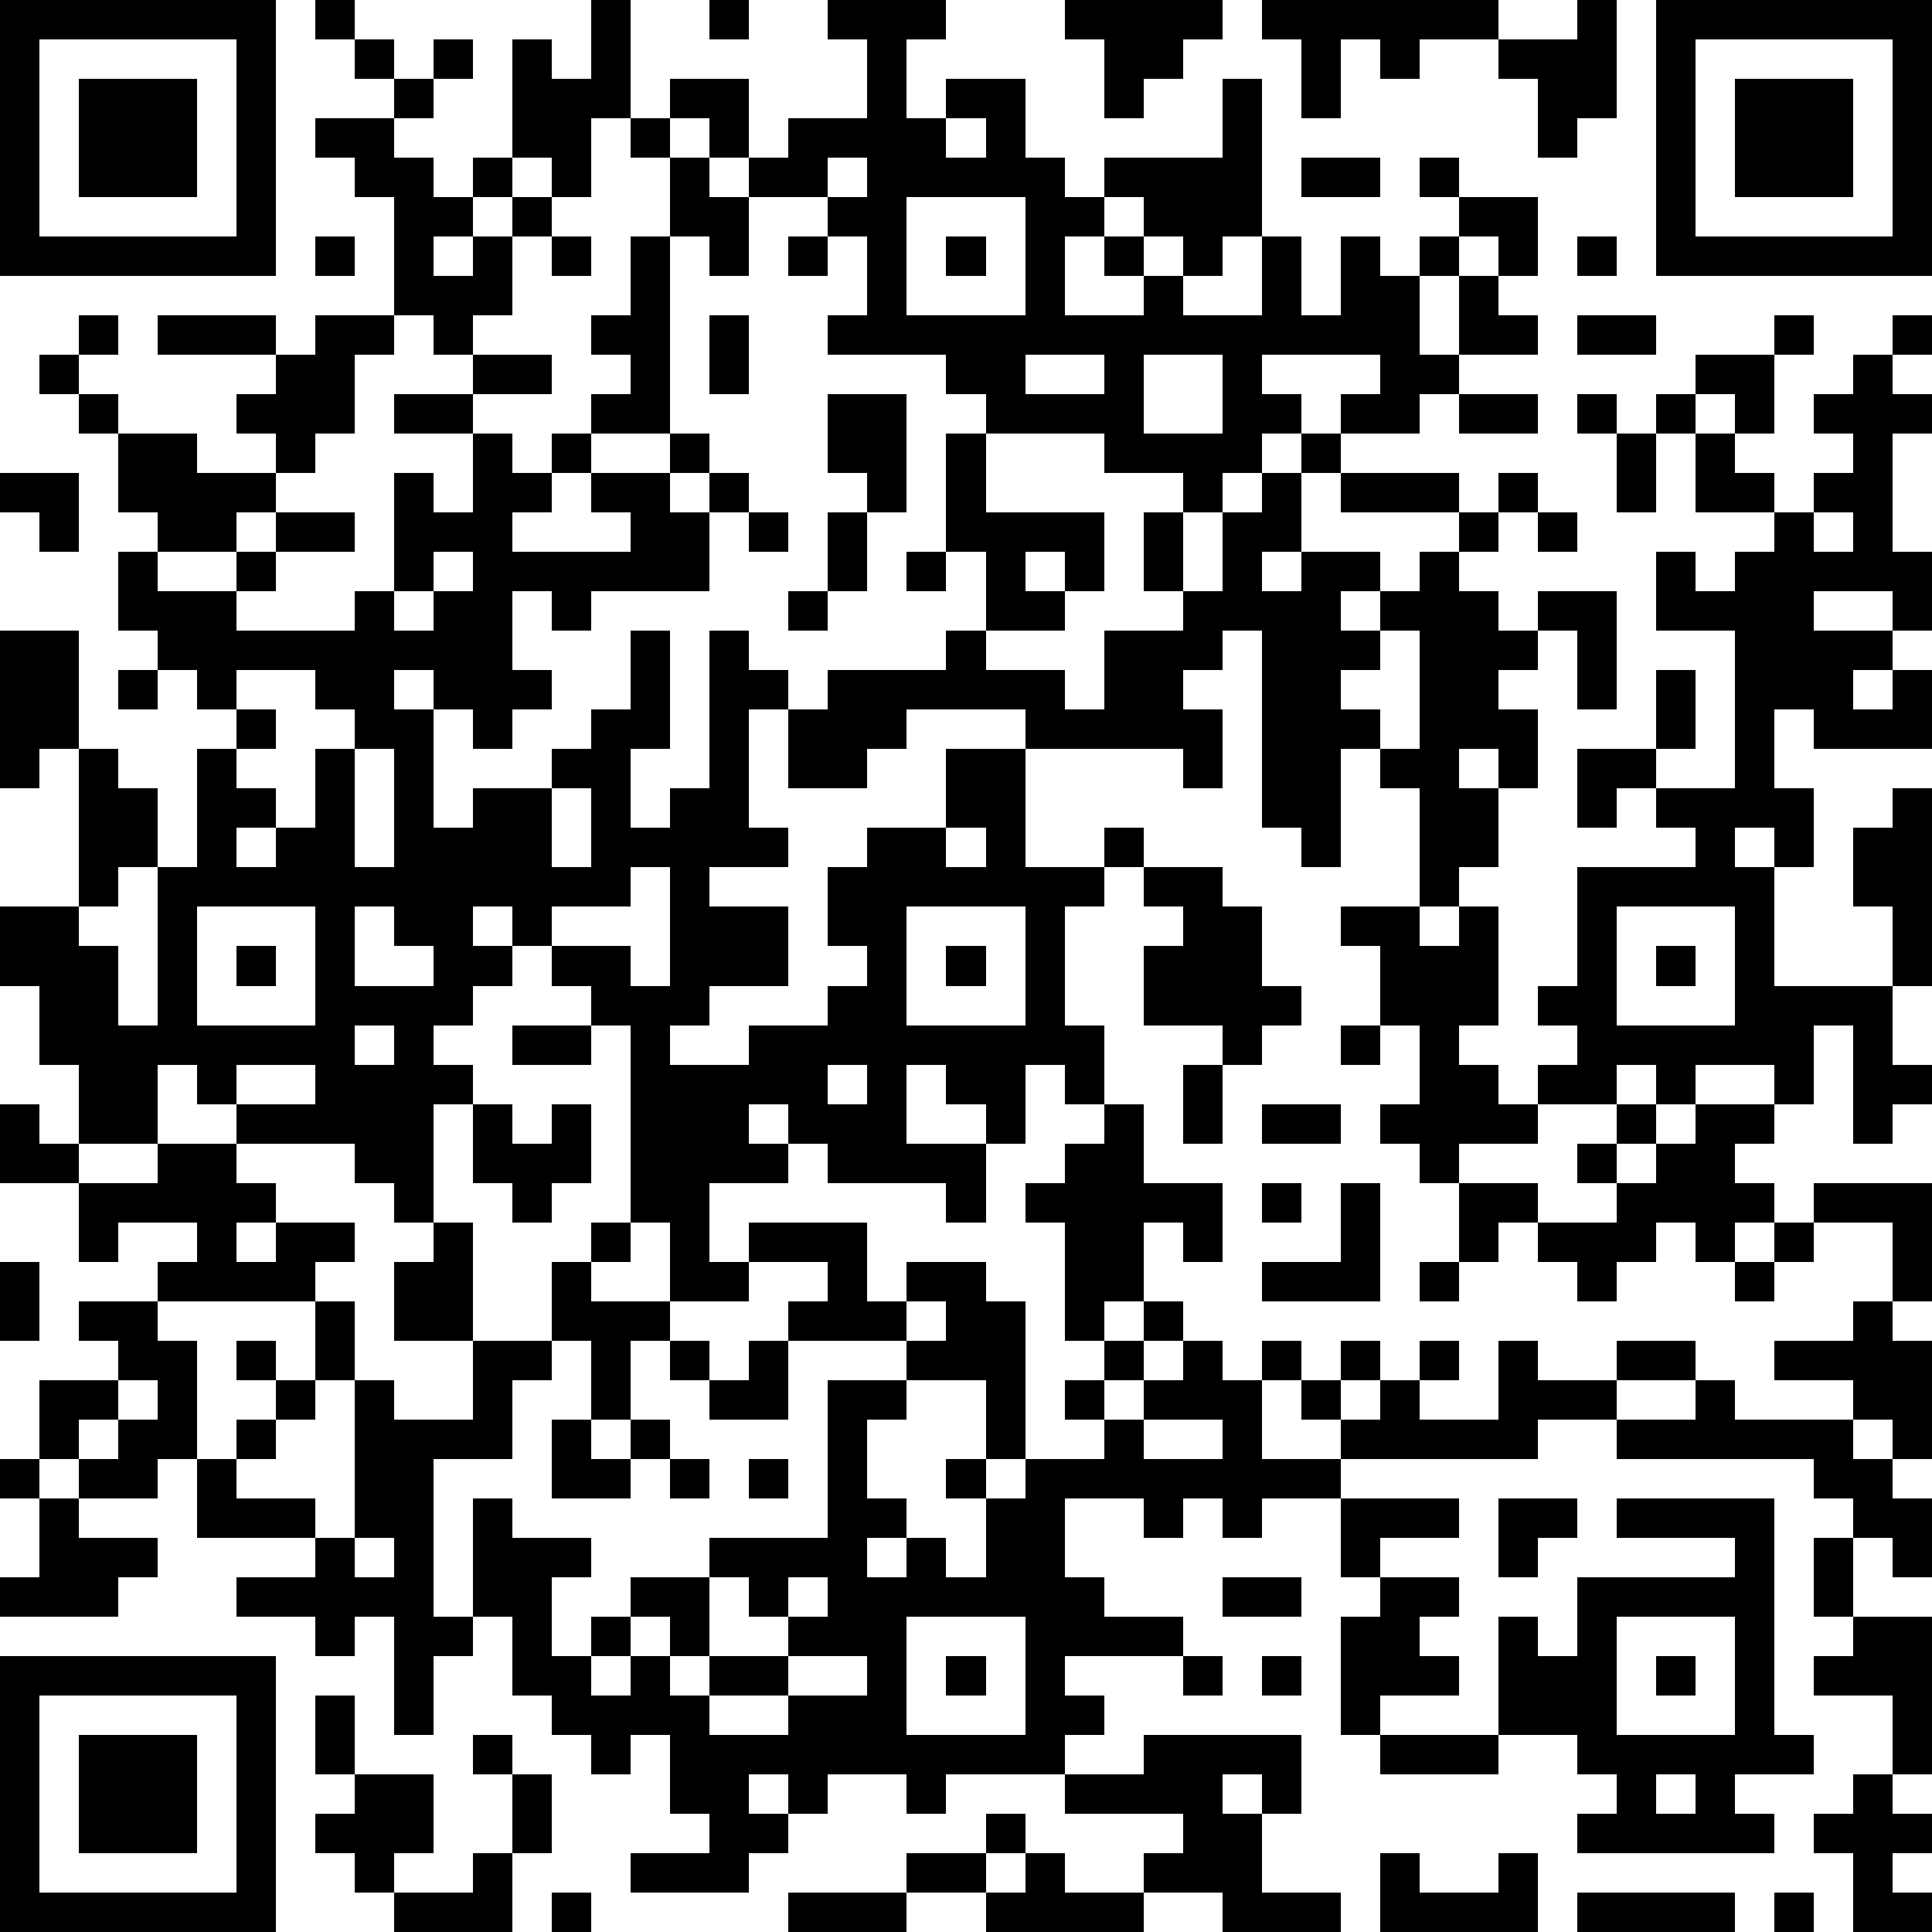 <svg xmlns="http://www.w3.org/2000/svg" xmlns:xlink="http://www.w3.org/1999/xlink" version="1.1" shape-rendering="crispEdges" viewBox="0 0 49 49"><rect x="0" y="0" height="49" width="49" fill="#FFF"/><rect x="0" y="0" height="1" width="7" fill="#000"/><rect x="8" y="0" height="1" width="1" fill="#000"/><rect x="15" y="0" height="3" width="1" fill="#000"/><rect x="18" y="0" height="1" width="1" fill="#000"/><rect x="21" y="0" height="1" width="3" fill="#000"/><rect x="27" y="0" height="1" width="4" fill="#000"/><rect x="32" y="0" height="1" width="6" fill="#000"/><rect x="40" y="0" height="3" width="1" fill="#000"/><rect x="42" y="0" height="1" width="7" fill="#000"/><rect x="0" y="1" height="6" width="1" fill="#000"/><rect x="6" y="1" height="6" width="1" fill="#000"/><rect x="9" y="1" height="1" width="1" fill="#000"/><rect x="11" y="1" height="1" width="1" fill="#000"/><rect x="13" y="1" height="3" width="1" fill="#000"/><rect x="22" y="1" height="8" width="1" fill="#000"/><rect x="28" y="1" height="1" width="2" fill="#000"/><rect x="33" y="1" height="2" width="1" fill="#000"/><rect x="35" y="1" height="1" width="1" fill="#000"/><rect x="38" y="1" height="1" width="2" fill="#000"/><rect x="42" y="1" height="6" width="1" fill="#000"/><rect x="48" y="1" height="6" width="1" fill="#000"/><rect x="2" y="2" height="3" width="3" fill="#000"/><rect x="10" y="2" height="1" width="1" fill="#000"/><rect x="14" y="2" height="3" width="1" fill="#000"/><rect x="17" y="2" height="1" width="2" fill="#000"/><rect x="24" y="2" height="1" width="2" fill="#000"/><rect x="28" y="2" height="1" width="1" fill="#000"/><rect x="31" y="2" height="4" width="1" fill="#000"/><rect x="39" y="2" height="2" width="1" fill="#000"/><rect x="44" y="2" height="3" width="3" fill="#000"/><rect x="8" y="3" height="1" width="2" fill="#000"/><rect x="16" y="3" height="1" width="1" fill="#000"/><rect x="18" y="3" height="1" width="1" fill="#000"/><rect x="20" y="3" height="1" width="2" fill="#000"/><rect x="23" y="3" height="2" width="1" fill="#000"/><rect x="25" y="3" height="2" width="1" fill="#000"/><rect x="9" y="4" height="1" width="2" fill="#000"/><rect x="12" y="4" height="1" width="1" fill="#000"/><rect x="17" y="4" height="2" width="1" fill="#000"/><rect x="19" y="4" height="1" width="2" fill="#000"/><rect x="24" y="4" height="1" width="1" fill="#000"/><rect x="26" y="4" height="5" width="1" fill="#000"/><rect x="28" y="4" height="1" width="3" fill="#000"/><rect x="33" y="4" height="1" width="2" fill="#000"/><rect x="36" y="4" height="1" width="1" fill="#000"/><rect x="10" y="5" height="1" width="2" fill="#000"/><rect x="13" y="5" height="1" width="1" fill="#000"/><rect x="18" y="5" height="2" width="1" fill="#000"/><rect x="21" y="5" height="1" width="1" fill="#000"/><rect x="27" y="5" height="1" width="1" fill="#000"/><rect x="29" y="5" height="1" width="2" fill="#000"/><rect x="37" y="5" height="1" width="2" fill="#000"/><rect x="1" y="6" height="1" width="5" fill="#000"/><rect x="8" y="6" height="1" width="1" fill="#000"/><rect x="10" y="6" height="2" width="1" fill="#000"/><rect x="12" y="6" height="2" width="1" fill="#000"/><rect x="14" y="6" height="1" width="1" fill="#000"/><rect x="16" y="6" height="5" width="1" fill="#000"/><rect x="20" y="6" height="1" width="1" fill="#000"/><rect x="24" y="6" height="1" width="1" fill="#000"/><rect x="28" y="6" height="1" width="1" fill="#000"/><rect x="30" y="6" height="1" width="1" fill="#000"/><rect x="32" y="6" height="3" width="1" fill="#000"/><rect x="34" y="6" height="3" width="1" fill="#000"/><rect x="36" y="6" height="1" width="1" fill="#000"/><rect x="38" y="6" height="1" width="1" fill="#000"/><rect x="40" y="6" height="1" width="1" fill="#000"/><rect x="43" y="6" height="1" width="5" fill="#000"/><rect x="11" y="7" height="2" width="1" fill="#000"/><rect x="29" y="7" height="2" width="1" fill="#000"/><rect x="35" y="7" height="4" width="1" fill="#000"/><rect x="37" y="7" height="2" width="1" fill="#000"/><rect x="2" y="8" height="1" width="1" fill="#000"/><rect x="4" y="8" height="1" width="3" fill="#000"/><rect x="8" y="8" height="1" width="2" fill="#000"/><rect x="15" y="8" height="1" width="1" fill="#000"/><rect x="18" y="8" height="2" width="1" fill="#000"/><rect x="21" y="8" height="1" width="1" fill="#000"/><rect x="23" y="8" height="1" width="3" fill="#000"/><rect x="27" y="8" height="1" width="2" fill="#000"/><rect x="30" y="8" height="1" width="2" fill="#000"/><rect x="33" y="8" height="1" width="1" fill="#000"/><rect x="38" y="8" height="1" width="1" fill="#000"/><rect x="40" y="8" height="1" width="2" fill="#000"/><rect x="45" y="8" height="1" width="1" fill="#000"/><rect x="48" y="8" height="1" width="1" fill="#000"/><rect x="1" y="9" height="1" width="1" fill="#000"/><rect x="7" y="9" height="2" width="2" fill="#000"/><rect x="12" y="9" height="1" width="2" fill="#000"/><rect x="24" y="9" height="1" width="2" fill="#000"/><rect x="28" y="9" height="3" width="1" fill="#000"/><rect x="31" y="9" height="3" width="1" fill="#000"/><rect x="36" y="9" height="1" width="1" fill="#000"/><rect x="43" y="9" height="1" width="2" fill="#000"/><rect x="47" y="9" height="6" width="1" fill="#000"/><rect x="2" y="10" height="1" width="1" fill="#000"/><rect x="6" y="10" height="1" width="1" fill="#000"/><rect x="10" y="10" height="1" width="2" fill="#000"/><rect x="15" y="10" height="1" width="1" fill="#000"/><rect x="21" y="10" height="2" width="2" fill="#000"/><rect x="25" y="10" height="1" width="3" fill="#000"/><rect x="32" y="10" height="1" width="1" fill="#000"/><rect x="34" y="10" height="1" width="1" fill="#000"/><rect x="37" y="10" height="1" width="2" fill="#000"/><rect x="40" y="10" height="1" width="1" fill="#000"/><rect x="42" y="10" height="1" width="1" fill="#000"/><rect x="44" y="10" height="1" width="1" fill="#000"/><rect x="46" y="10" height="1" width="1" fill="#000"/><rect x="48" y="10" height="1" width="1" fill="#000"/><rect x="3" y="11" height="2" width="2" fill="#000"/><rect x="7" y="11" height="1" width="1" fill="#000"/><rect x="12" y="11" height="8" width="1" fill="#000"/><rect x="14" y="11" height="1" width="1" fill="#000"/><rect x="17" y="11" height="1" width="1" fill="#000"/><rect x="24" y="11" height="3" width="1" fill="#000"/><rect x="29" y="11" height="1" width="2" fill="#000"/><rect x="33" y="11" height="1" width="1" fill="#000"/><rect x="41" y="11" height="2" width="1" fill="#000"/><rect x="43" y="11" height="2" width="1" fill="#000"/><rect x="0" y="12" height="1" width="2" fill="#000"/><rect x="5" y="12" height="1" width="2" fill="#000"/><rect x="10" y="12" height="3" width="1" fill="#000"/><rect x="13" y="12" height="1" width="1" fill="#000"/><rect x="15" y="12" height="1" width="2" fill="#000"/><rect x="18" y="12" height="1" width="1" fill="#000"/><rect x="22" y="12" height="1" width="1" fill="#000"/><rect x="30" y="12" height="1" width="1" fill="#000"/><rect x="32" y="12" height="2" width="1" fill="#000"/><rect x="34" y="12" height="1" width="3" fill="#000"/><rect x="38" y="12" height="1" width="1" fill="#000"/><rect x="44" y="12" height="1" width="1" fill="#000"/><rect x="46" y="12" height="1" width="1" fill="#000"/><rect x="1" y="13" height="1" width="1" fill="#000"/><rect x="4" y="13" height="1" width="2" fill="#000"/><rect x="7" y="13" height="1" width="2" fill="#000"/><rect x="11" y="13" height="1" width="1" fill="#000"/><rect x="16" y="13" height="2" width="2" fill="#000"/><rect x="19" y="13" height="1" width="1" fill="#000"/><rect x="21" y="13" height="2" width="1" fill="#000"/><rect x="25" y="13" height="1" width="3" fill="#000"/><rect x="29" y="13" height="2" width="1" fill="#000"/><rect x="31" y="13" height="3" width="1" fill="#000"/><rect x="37" y="13" height="1" width="1" fill="#000"/><rect x="39" y="13" height="1" width="1" fill="#000"/><rect x="45" y="13" height="5" width="1" fill="#000"/><rect x="3" y="14" height="2" width="1" fill="#000"/><rect x="6" y="14" height="1" width="1" fill="#000"/><rect x="13" y="14" height="1" width="3" fill="#000"/><rect x="23" y="14" height="1" width="1" fill="#000"/><rect x="25" y="14" height="2" width="1" fill="#000"/><rect x="27" y="14" height="1" width="1" fill="#000"/><rect x="33" y="14" height="1" width="2" fill="#000"/><rect x="36" y="14" height="9" width="1" fill="#000"/><rect x="42" y="14" height="2" width="1" fill="#000"/><rect x="44" y="14" height="7" width="1" fill="#000"/><rect x="46" y="14" height="1" width="1" fill="#000"/><rect x="48" y="14" height="2" width="1" fill="#000"/><rect x="4" y="15" height="2" width="2" fill="#000"/><rect x="9" y="15" height="4" width="1" fill="#000"/><rect x="11" y="15" height="3" width="1" fill="#000"/><rect x="14" y="15" height="1" width="1" fill="#000"/><rect x="20" y="15" height="1" width="1" fill="#000"/><rect x="26" y="15" height="1" width="1" fill="#000"/><rect x="30" y="15" height="2" width="1" fill="#000"/><rect x="32" y="15" height="6" width="2" fill="#000"/><rect x="35" y="15" height="1" width="1" fill="#000"/><rect x="37" y="15" height="4" width="1" fill="#000"/><rect x="39" y="15" height="1" width="2" fill="#000"/><rect x="43" y="15" height="1" width="1" fill="#000"/><rect x="0" y="16" height="3" width="2" fill="#000"/><rect x="6" y="16" height="1" width="3" fill="#000"/><rect x="10" y="16" height="1" width="1" fill="#000"/><rect x="16" y="16" height="3" width="1" fill="#000"/><rect x="18" y="16" height="6" width="1" fill="#000"/><rect x="24" y="16" height="2" width="1" fill="#000"/><rect x="28" y="16" height="3" width="2" fill="#000"/><rect x="34" y="16" height="1" width="1" fill="#000"/><rect x="38" y="16" height="1" width="1" fill="#000"/><rect x="40" y="16" height="2" width="1" fill="#000"/><rect x="46" y="16" height="1" width="2" fill="#000"/><rect x="3" y="17" height="1" width="1" fill="#000"/><rect x="5" y="17" height="1" width="1" fill="#000"/><rect x="8" y="17" height="1" width="1" fill="#000"/><rect x="13" y="17" height="1" width="1" fill="#000"/><rect x="19" y="17" height="1" width="1" fill="#000"/><rect x="21" y="17" height="1" width="3" fill="#000"/><rect x="25" y="17" height="1" width="2" fill="#000"/><rect x="42" y="17" height="2" width="1" fill="#000"/><rect x="46" y="17" height="2" width="1" fill="#000"/><rect x="48" y="17" height="2" width="1" fill="#000"/><rect x="6" y="18" height="1" width="1" fill="#000"/><rect x="10" y="18" height="6" width="1" fill="#000"/><rect x="15" y="18" height="5" width="1" fill="#000"/><rect x="20" y="18" height="1" width="3" fill="#000"/><rect x="26" y="18" height="1" width="2" fill="#000"/><rect x="30" y="18" height="2" width="1" fill="#000"/><rect x="34" y="18" height="1" width="1" fill="#000"/><rect x="38" y="18" height="2" width="1" fill="#000"/><rect x="47" y="18" height="1" width="1" fill="#000"/><rect x="0" y="19" height="1" width="1" fill="#000"/><rect x="2" y="19" height="4" width="1" fill="#000"/><rect x="5" y="19" height="4" width="1" fill="#000"/><rect x="8" y="19" height="10" width="1" fill="#000"/><rect x="14" y="19" height="1" width="1" fill="#000"/><rect x="20" y="19" height="1" width="2" fill="#000"/><rect x="24" y="19" height="2" width="2" fill="#000"/><rect x="35" y="19" height="1" width="1" fill="#000"/><rect x="40" y="19" height="1" width="2" fill="#000"/><rect x="3" y="20" height="2" width="1" fill="#000"/><rect x="6" y="20" height="1" width="1" fill="#000"/><rect x="12" y="20" height="3" width="2" fill="#000"/><rect x="17" y="20" height="6" width="1" fill="#000"/><rect x="37" y="20" height="2" width="1" fill="#000"/><rect x="40" y="20" height="1" width="1" fill="#000"/><rect x="42" y="20" height="1" width="2" fill="#000"/><rect x="45" y="20" height="2" width="1" fill="#000"/><rect x="48" y="20" height="5" width="1" fill="#000"/><rect x="7" y="21" height="2" width="1" fill="#000"/><rect x="11" y="21" height="5" width="1" fill="#000"/><rect x="16" y="21" height="1" width="1" fill="#000"/><rect x="19" y="21" height="1" width="1" fill="#000"/><rect x="22" y="21" height="2" width="2" fill="#000"/><rect x="25" y="21" height="2" width="1" fill="#000"/><rect x="28" y="21" height="1" width="1" fill="#000"/><rect x="33" y="21" height="1" width="1" fill="#000"/><rect x="43" y="21" height="2" width="1" fill="#000"/><rect x="47" y="21" height="2" width="1" fill="#000"/><rect x="4" y="22" height="5" width="1" fill="#000"/><rect x="6" y="22" height="1" width="1" fill="#000"/><rect x="9" y="22" height="1" width="1" fill="#000"/><rect x="14" y="22" height="1" width="1" fill="#000"/><rect x="21" y="22" height="2" width="1" fill="#000"/><rect x="24" y="22" height="1" width="1" fill="#000"/><rect x="26" y="22" height="1" width="2" fill="#000"/><rect x="29" y="22" height="1" width="2" fill="#000"/><rect x="40" y="22" height="1" width="3" fill="#000"/><rect x="44" y="22" height="5" width="1" fill="#000"/><rect x="0" y="23" height="2" width="2" fill="#000"/><rect x="13" y="23" height="1" width="1" fill="#000"/><rect x="18" y="23" height="2" width="2" fill="#000"/><rect x="22" y="23" height="7" width="1" fill="#000"/><rect x="26" y="23" height="4" width="1" fill="#000"/><rect x="30" y="23" height="3" width="2" fill="#000"/><rect x="34" y="23" height="1" width="2" fill="#000"/><rect x="37" y="23" height="3" width="1" fill="#000"/><rect x="40" y="23" height="5" width="1" fill="#000"/><rect x="2" y="24" height="5" width="1" fill="#000"/><rect x="6" y="24" height="1" width="1" fill="#000"/><rect x="12" y="24" height="1" width="1" fill="#000"/><rect x="14" y="24" height="1" width="2" fill="#000"/><rect x="24" y="24" height="1" width="1" fill="#000"/><rect x="29" y="24" height="2" width="1" fill="#000"/><rect x="35" y="24" height="2" width="2" fill="#000"/><rect x="42" y="24" height="1" width="1" fill="#000"/><rect x="1" y="25" height="2" width="1" fill="#000"/><rect x="9" y="25" height="1" width="2" fill="#000"/><rect x="15" y="25" height="1" width="2" fill="#000"/><rect x="21" y="25" height="2" width="1" fill="#000"/><rect x="32" y="25" height="1" width="1" fill="#000"/><rect x="39" y="25" height="1" width="1" fill="#000"/><rect x="45" y="25" height="1" width="3" fill="#000"/><rect x="3" y="26" height="3" width="1" fill="#000"/><rect x="5" y="26" height="1" width="3" fill="#000"/><rect x="10" y="26" height="5" width="1" fill="#000"/><rect x="13" y="26" height="1" width="2" fill="#000"/><rect x="16" y="26" height="5" width="1" fill="#000"/><rect x="19" y="26" height="2" width="2" fill="#000"/><rect x="23" y="26" height="1" width="3" fill="#000"/><rect x="27" y="26" height="2" width="1" fill="#000"/><rect x="31" y="26" height="1" width="1" fill="#000"/><rect x="34" y="26" height="1" width="1" fill="#000"/><rect x="36" y="26" height="4" width="1" fill="#000"/><rect x="41" y="26" height="1" width="3" fill="#000"/><rect x="45" y="26" height="2" width="1" fill="#000"/><rect x="47" y="26" height="3" width="1" fill="#000"/><rect x="5" y="27" height="1" width="1" fill="#000"/><rect x="9" y="27" height="3" width="1" fill="#000"/><rect x="11" y="27" height="1" width="1" fill="#000"/><rect x="17" y="27" height="3" width="2" fill="#000"/><rect x="24" y="27" height="1" width="2" fill="#000"/><rect x="30" y="27" height="2" width="1" fill="#000"/><rect x="37" y="27" height="2" width="1" fill="#000"/><rect x="39" y="27" height="1" width="1" fill="#000"/><rect x="42" y="27" height="1" width="1" fill="#000"/><rect x="48" y="27" height="1" width="1" fill="#000"/><rect x="0" y="28" height="2" width="1" fill="#000"/><rect x="6" y="28" height="1" width="2" fill="#000"/><rect x="12" y="28" height="2" width="1" fill="#000"/><rect x="14" y="28" height="2" width="1" fill="#000"/><rect x="20" y="28" height="1" width="2" fill="#000"/><rect x="25" y="28" height="1" width="1" fill="#000"/><rect x="28" y="28" height="5" width="1" fill="#000"/><rect x="32" y="28" height="1" width="2" fill="#000"/><rect x="35" y="28" height="1" width="1" fill="#000"/><rect x="38" y="28" height="1" width="1" fill="#000"/><rect x="41" y="28" height="1" width="1" fill="#000"/><rect x="43" y="28" height="1" width="2" fill="#000"/><rect x="1" y="29" height="1" width="1" fill="#000"/><rect x="4" y="29" height="2" width="2" fill="#000"/><rect x="13" y="29" height="2" width="1" fill="#000"/><rect x="19" y="29" height="1" width="1" fill="#000"/><rect x="21" y="29" height="1" width="1" fill="#000"/><rect x="23" y="29" height="1" width="2" fill="#000"/><rect x="27" y="29" height="5" width="1" fill="#000"/><rect x="40" y="29" height="1" width="1" fill="#000"/><rect x="42" y="29" height="2" width="2" fill="#000"/><rect x="2" y="30" height="1" width="2" fill="#000"/><rect x="6" y="30" height="1" width="1" fill="#000"/><rect x="17" y="30" height="3" width="1" fill="#000"/><rect x="24" y="30" height="1" width="1" fill="#000"/><rect x="26" y="30" height="1" width="1" fill="#000"/><rect x="29" y="30" height="1" width="2" fill="#000"/><rect x="32" y="30" height="1" width="1" fill="#000"/><rect x="34" y="30" height="3" width="1" fill="#000"/><rect x="37" y="30" height="1" width="2" fill="#000"/><rect x="41" y="30" height="2" width="1" fill="#000"/><rect x="44" y="30" height="1" width="1" fill="#000"/><rect x="46" y="30" height="1" width="3" fill="#000"/><rect x="2" y="31" height="1" width="1" fill="#000"/><rect x="5" y="31" height="2" width="1" fill="#000"/><rect x="7" y="31" height="1" width="2" fill="#000"/><rect x="11" y="31" height="3" width="1" fill="#000"/><rect x="15" y="31" height="1" width="1" fill="#000"/><rect x="19" y="31" height="1" width="3" fill="#000"/><rect x="30" y="31" height="1" width="1" fill="#000"/><rect x="37" y="31" height="1" width="1" fill="#000"/><rect x="39" y="31" height="1" width="2" fill="#000"/><rect x="43" y="31" height="1" width="1" fill="#000"/><rect x="45" y="31" height="1" width="1" fill="#000"/><rect x="48" y="31" height="2" width="1" fill="#000"/><rect x="0" y="32" height="2" width="1" fill="#000"/><rect x="4" y="32" height="1" width="1" fill="#000"/><rect x="6" y="32" height="1" width="2" fill="#000"/><rect x="10" y="32" height="2" width="1" fill="#000"/><rect x="14" y="32" height="2" width="1" fill="#000"/><rect x="18" y="32" height="1" width="1" fill="#000"/><rect x="21" y="32" height="2" width="1" fill="#000"/><rect x="23" y="32" height="1" width="2" fill="#000"/><rect x="32" y="32" height="1" width="2" fill="#000"/><rect x="36" y="32" height="1" width="1" fill="#000"/><rect x="40" y="32" height="1" width="1" fill="#000"/><rect x="44" y="32" height="1" width="1" fill="#000"/><rect x="2" y="33" height="1" width="2" fill="#000"/><rect x="8" y="33" height="2" width="1" fill="#000"/><rect x="15" y="33" height="1" width="2" fill="#000"/><rect x="20" y="33" height="1" width="1" fill="#000"/><rect x="22" y="33" height="1" width="1" fill="#000"/><rect x="24" y="33" height="2" width="2" fill="#000"/><rect x="29" y="33" height="1" width="1" fill="#000"/><rect x="47" y="33" height="3" width="1" fill="#000"/><rect x="3" y="34" height="1" width="2" fill="#000"/><rect x="6" y="34" height="1" width="1" fill="#000"/><rect x="12" y="34" height="1" width="2" fill="#000"/><rect x="15" y="34" height="2" width="1" fill="#000"/><rect x="17" y="34" height="1" width="1" fill="#000"/><rect x="19" y="34" height="2" width="1" fill="#000"/><rect x="23" y="34" height="1" width="1" fill="#000"/><rect x="28" y="34" height="1" width="1" fill="#000"/><rect x="30" y="34" height="2" width="1" fill="#000"/><rect x="32" y="34" height="1" width="1" fill="#000"/><rect x="34" y="34" height="1" width="1" fill="#000"/><rect x="36" y="34" height="1" width="1" fill="#000"/><rect x="38" y="34" height="3" width="1" fill="#000"/><rect x="41" y="34" height="1" width="2" fill="#000"/><rect x="45" y="34" height="1" width="2" fill="#000"/><rect x="48" y="34" height="3" width="1" fill="#000"/><rect x="1" y="35" height="1" width="2" fill="#000"/><rect x="4" y="35" height="2" width="1" fill="#000"/><rect x="7" y="35" height="1" width="1" fill="#000"/><rect x="9" y="35" height="4" width="1" fill="#000"/><rect x="12" y="35" height="2" width="1" fill="#000"/><rect x="18" y="35" height="1" width="1" fill="#000"/><rect x="21" y="35" height="1" width="2" fill="#000"/><rect x="25" y="35" height="2" width="1" fill="#000"/><rect x="27" y="35" height="1" width="1" fill="#000"/><rect x="29" y="35" height="1" width="1" fill="#000"/><rect x="31" y="35" height="4" width="1" fill="#000"/><rect x="33" y="35" height="1" width="1" fill="#000"/><rect x="35" y="35" height="2" width="1" fill="#000"/><rect x="39" y="35" height="1" width="2" fill="#000"/><rect x="43" y="35" height="2" width="1" fill="#000"/><rect x="1" y="36" height="1" width="1" fill="#000"/><rect x="3" y="36" height="2" width="1" fill="#000"/><rect x="6" y="36" height="1" width="1" fill="#000"/><rect x="10" y="36" height="1" width="2" fill="#000"/><rect x="14" y="36" height="2" width="1" fill="#000"/><rect x="16" y="36" height="1" width="1" fill="#000"/><rect x="21" y="36" height="6" width="1" fill="#000"/><rect x="28" y="36" height="2" width="1" fill="#000"/><rect x="34" y="36" height="1" width="1" fill="#000"/><rect x="36" y="36" height="1" width="2" fill="#000"/><rect x="41" y="36" height="1" width="2" fill="#000"/><rect x="44" y="36" height="1" width="3" fill="#000"/><rect x="0" y="37" height="1" width="1" fill="#000"/><rect x="2" y="37" height="1" width="1" fill="#000"/><rect x="5" y="37" height="2" width="1" fill="#000"/><rect x="10" y="37" height="7" width="1" fill="#000"/><rect x="15" y="37" height="1" width="1" fill="#000"/><rect x="17" y="37" height="1" width="1" fill="#000"/><rect x="19" y="37" height="1" width="1" fill="#000"/><rect x="24" y="37" height="1" width="1" fill="#000"/><rect x="26" y="37" height="1" width="2" fill="#000"/><rect x="29" y="37" height="1" width="2" fill="#000"/><rect x="32" y="37" height="1" width="2" fill="#000"/><rect x="46" y="37" height="1" width="2" fill="#000"/><rect x="1" y="38" height="3" width="1" fill="#000"/><rect x="6" y="38" height="1" width="2" fill="#000"/><rect x="12" y="38" height="3" width="1" fill="#000"/><rect x="22" y="38" height="1" width="1" fill="#000"/><rect x="25" y="38" height="3" width="2" fill="#000"/><rect x="29" y="38" height="1" width="1" fill="#000"/><rect x="34" y="38" height="1" width="3" fill="#000"/><rect x="38" y="38" height="1" width="2" fill="#000"/><rect x="41" y="38" height="1" width="4" fill="#000"/><rect x="47" y="38" height="1" width="2" fill="#000"/><rect x="2" y="39" height="1" width="2" fill="#000"/><rect x="8" y="39" height="3" width="1" fill="#000"/><rect x="13" y="39" height="1" width="2" fill="#000"/><rect x="18" y="39" height="1" width="3" fill="#000"/><rect x="23" y="39" height="2" width="1" fill="#000"/><rect x="34" y="39" height="1" width="1" fill="#000"/><rect x="38" y="39" height="1" width="1" fill="#000"/><rect x="44" y="39" height="6" width="1" fill="#000"/><rect x="46" y="39" height="2" width="1" fill="#000"/><rect x="48" y="39" height="1" width="1" fill="#000"/><rect x="0" y="40" height="1" width="1" fill="#000"/><rect x="2" y="40" height="1" width="1" fill="#000"/><rect x="6" y="40" height="1" width="2" fill="#000"/><rect x="9" y="40" height="1" width="1" fill="#000"/><rect x="13" y="40" height="3" width="1" fill="#000"/><rect x="16" y="40" height="1" width="2" fill="#000"/><rect x="19" y="40" height="1" width="1" fill="#000"/><rect x="22" y="40" height="5" width="1" fill="#000"/><rect x="24" y="40" height="1" width="1" fill="#000"/><rect x="27" y="40" height="2" width="1" fill="#000"/><rect x="31" y="40" height="1" width="2" fill="#000"/><rect x="35" y="40" height="1" width="2" fill="#000"/><rect x="40" y="40" height="1" width="4" fill="#000"/><rect x="11" y="41" height="1" width="1" fill="#000"/><rect x="15" y="41" height="1" width="1" fill="#000"/><rect x="17" y="41" height="1" width="1" fill="#000"/><rect x="20" y="41" height="1" width="1" fill="#000"/><rect x="26" y="41" height="4" width="1" fill="#000"/><rect x="28" y="41" height="1" width="2" fill="#000"/><rect x="34" y="41" height="2" width="2" fill="#000"/><rect x="38" y="41" height="3" width="1" fill="#000"/><rect x="40" y="41" height="4" width="1" fill="#000"/><rect x="47" y="41" height="2" width="2" fill="#000"/><rect x="0" y="42" height="1" width="7" fill="#000"/><rect x="14" y="42" height="2" width="1" fill="#000"/><rect x="16" y="42" height="2" width="1" fill="#000"/><rect x="18" y="42" height="1" width="2" fill="#000"/><rect x="24" y="42" height="1" width="1" fill="#000"/><rect x="30" y="42" height="1" width="1" fill="#000"/><rect x="32" y="42" height="1" width="1" fill="#000"/><rect x="36" y="42" height="1" width="1" fill="#000"/><rect x="39" y="42" height="2" width="1" fill="#000"/><rect x="42" y="42" height="1" width="1" fill="#000"/><rect x="46" y="42" height="1" width="1" fill="#000"/><rect x="0" y="43" height="6" width="1" fill="#000"/><rect x="6" y="43" height="6" width="1" fill="#000"/><rect x="8" y="43" height="2" width="1" fill="#000"/><rect x="15" y="43" height="2" width="1" fill="#000"/><rect x="17" y="43" height="3" width="1" fill="#000"/><rect x="20" y="43" height="2" width="2" fill="#000"/><rect x="27" y="43" height="1" width="1" fill="#000"/><rect x="34" y="43" height="1" width="1" fill="#000"/><rect x="48" y="43" height="2" width="1" fill="#000"/><rect x="2" y="44" height="3" width="3" fill="#000"/><rect x="12" y="44" height="1" width="1" fill="#000"/><rect x="18" y="44" height="1" width="2" fill="#000"/><rect x="23" y="44" height="1" width="3" fill="#000"/><rect x="29" y="44" height="1" width="4" fill="#000"/><rect x="35" y="44" height="1" width="3" fill="#000"/><rect x="41" y="44" height="1" width="3" fill="#000"/><rect x="45" y="44" height="1" width="1" fill="#000"/><rect x="9" y="45" height="2" width="2" fill="#000"/><rect x="13" y="45" height="2" width="1" fill="#000"/><rect x="18" y="45" height="3" width="1" fill="#000"/><rect x="20" y="45" height="1" width="1" fill="#000"/><rect x="23" y="45" height="1" width="1" fill="#000"/><rect x="27" y="45" height="1" width="4" fill="#000"/><rect x="32" y="45" height="1" width="1" fill="#000"/><rect x="41" y="45" height="2" width="1" fill="#000"/><rect x="43" y="45" height="2" width="1" fill="#000"/><rect x="47" y="45" height="4" width="1" fill="#000"/><rect x="8" y="46" height="1" width="1" fill="#000"/><rect x="19" y="46" height="1" width="1" fill="#000"/><rect x="25" y="46" height="1" width="1" fill="#000"/><rect x="30" y="46" height="2" width="2" fill="#000"/><rect x="40" y="46" height="1" width="1" fill="#000"/><rect x="42" y="46" height="1" width="1" fill="#000"/><rect x="44" y="46" height="1" width="1" fill="#000"/><rect x="46" y="46" height="1" width="1" fill="#000"/><rect x="48" y="46" height="1" width="1" fill="#000"/><rect x="9" y="47" height="1" width="1" fill="#000"/><rect x="12" y="47" height="2" width="1" fill="#000"/><rect x="16" y="47" height="1" width="2" fill="#000"/><rect x="23" y="47" height="1" width="2" fill="#000"/><rect x="26" y="47" height="2" width="1" fill="#000"/><rect x="29" y="47" height="1" width="1" fill="#000"/><rect x="35" y="47" height="2" width="1" fill="#000"/><rect x="38" y="47" height="2" width="1" fill="#000"/><rect x="1" y="48" height="1" width="5" fill="#000"/><rect x="10" y="48" height="1" width="2" fill="#000"/><rect x="14" y="48" height="1" width="1" fill="#000"/><rect x="20" y="48" height="1" width="3" fill="#000"/><rect x="25" y="48" height="1" width="1" fill="#000"/><rect x="27" y="48" height="1" width="2" fill="#000"/><rect x="31" y="48" height="1" width="3" fill="#000"/><rect x="36" y="48" height="1" width="2" fill="#000"/><rect x="40" y="48" height="1" width="4" fill="#000"/><rect x="45" y="48" height="1" width="1" fill="#000"/><rect x="48" y="48" height="1" width="1" fill="#000"/></svg>
